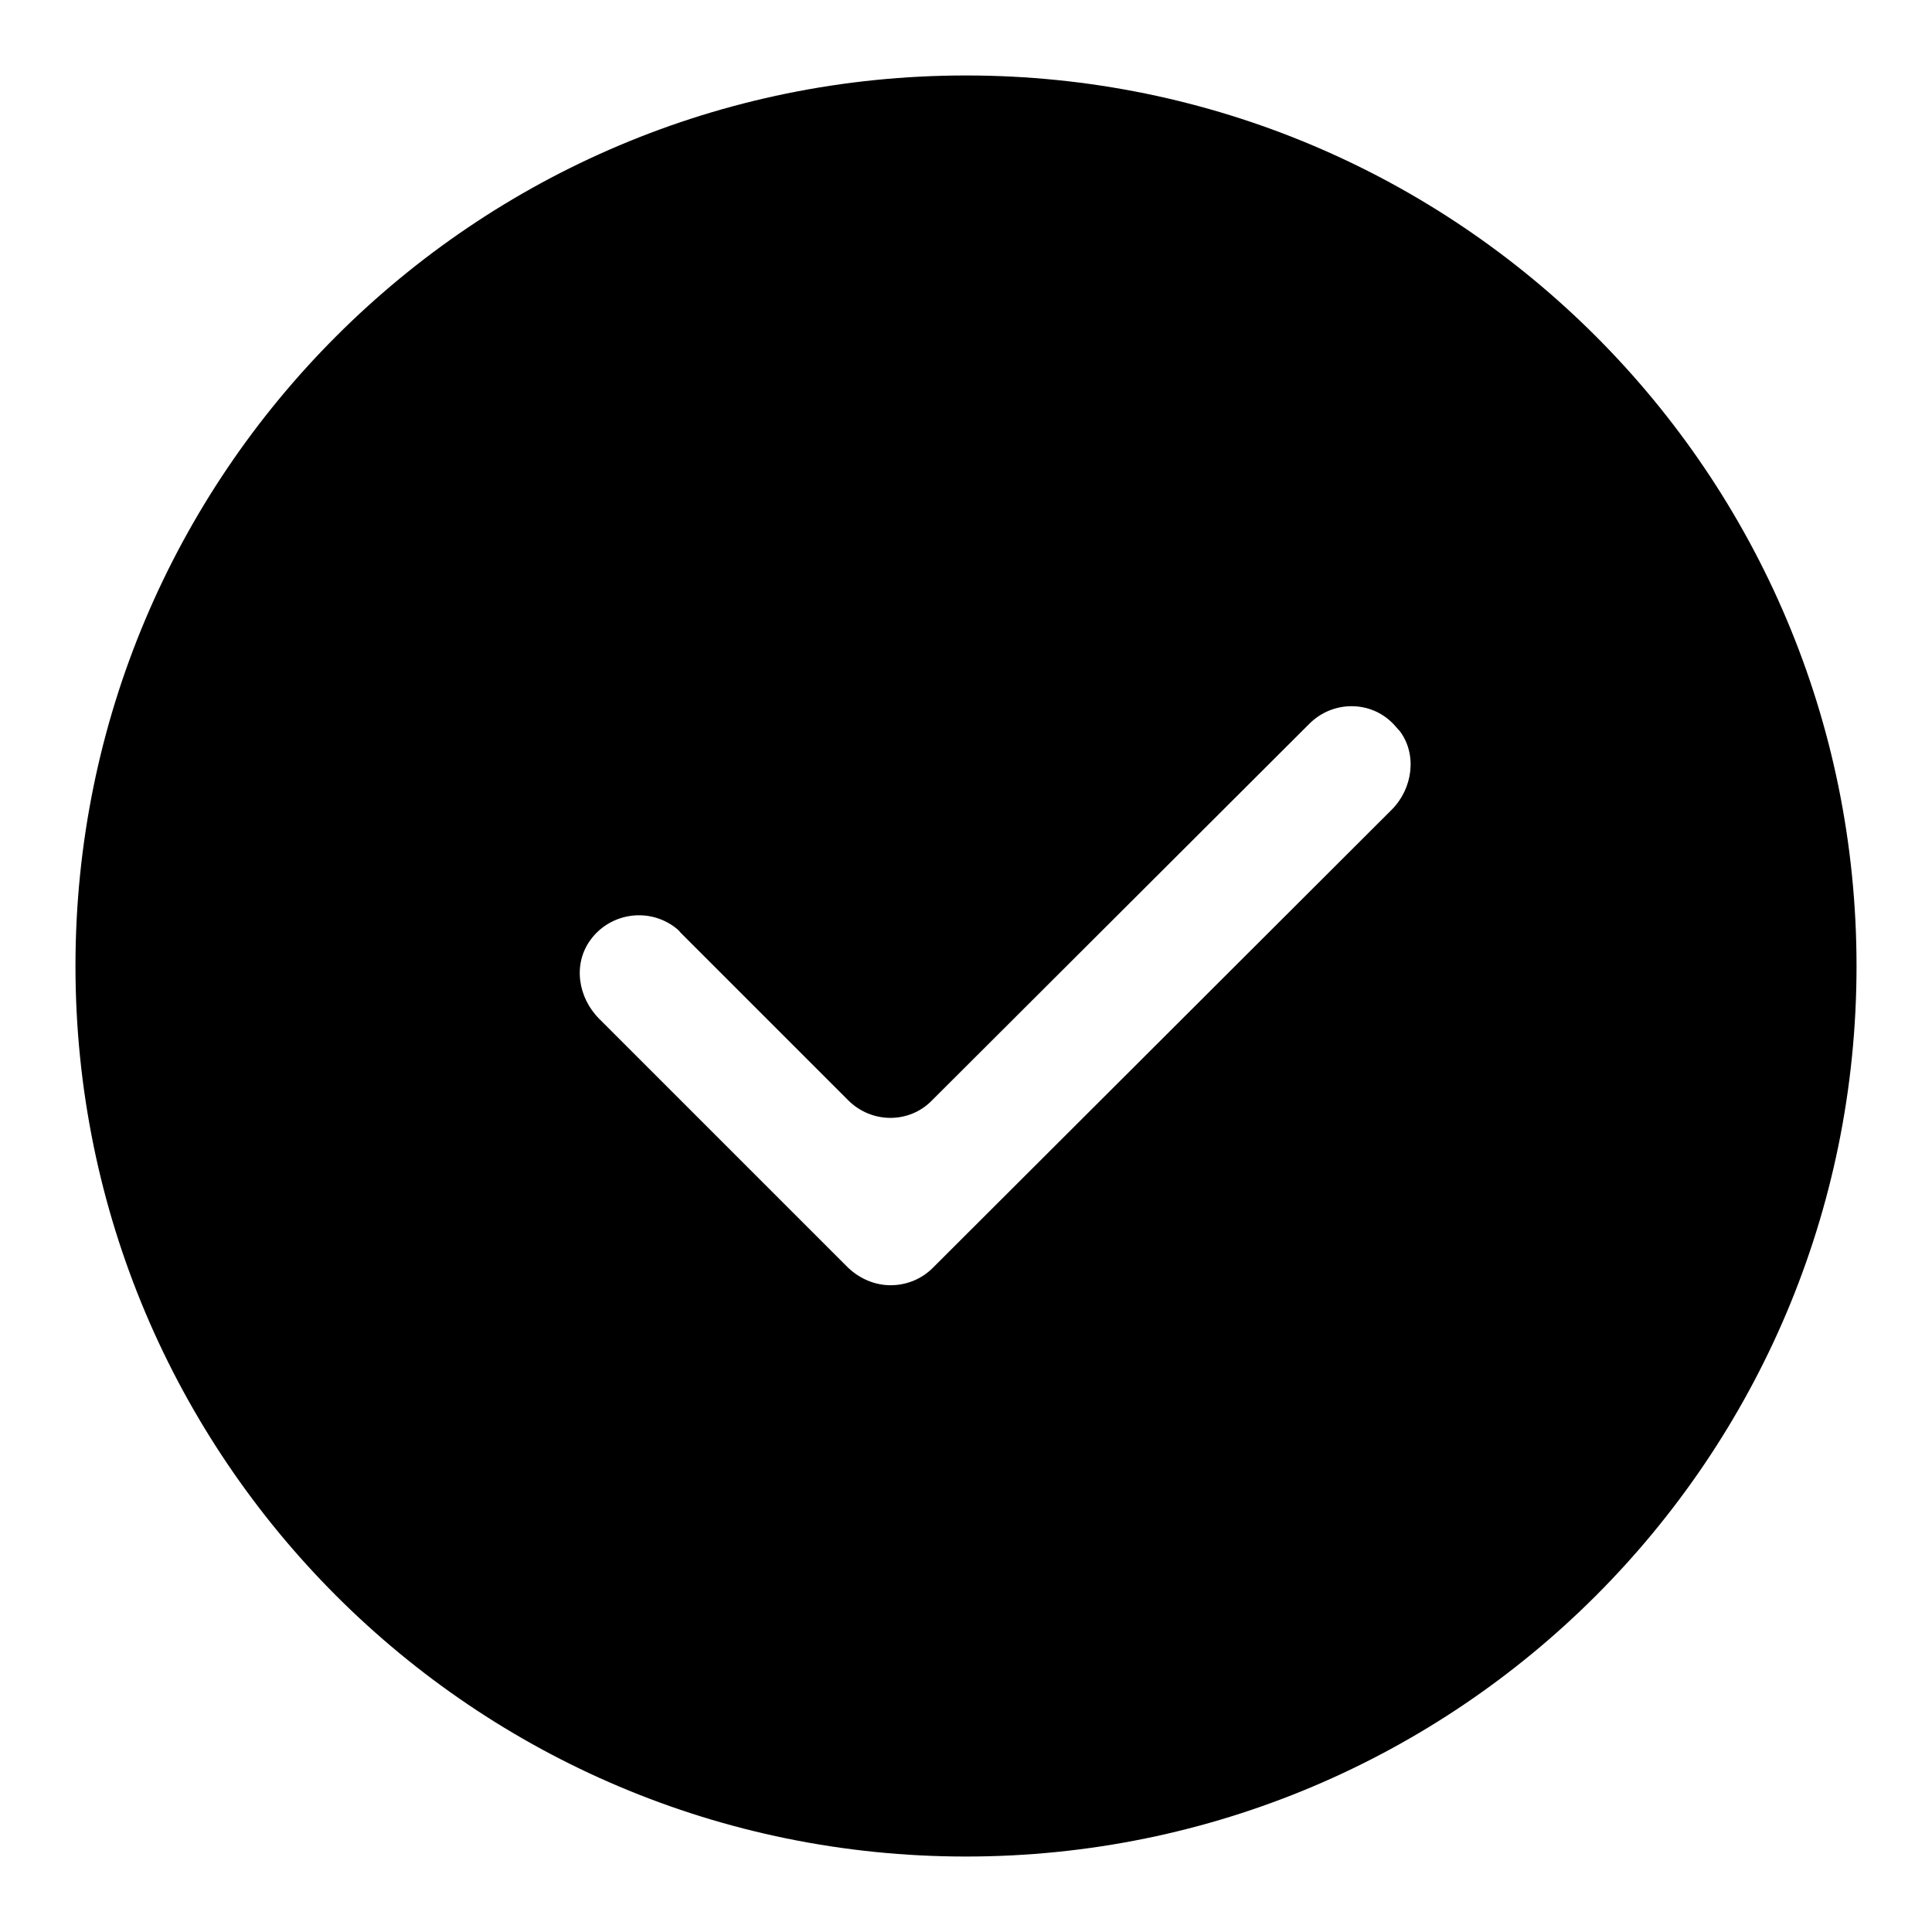 <?xml version="1.0" encoding="utf-8"?>
<!-- Svg Vector Icons : http://www.onlinewebfonts.com/icon -->
<!DOCTYPE svg PUBLIC "-//W3C//DTD SVG 1.1//EN" "http://www.w3.org/Graphics/SVG/1.1/DTD/svg11.dtd">
<svg version="1.1" xmlns="http://www.w3.org/2000/svg" xmlns:xlink="http://www.w3.org/1999/xlink" x="0px" y="0px" viewBox="0 0 256 256" enable-background="new 0 0 256 256" xml:space="preserve">
<g> <path fill="#000000" d="M128,10C62.8,10,10,62.8,10,128c0,65.2,52.8,118,118,118c65.2,0,118-52.8,118-118C246,62.8,193.2,10,128,10 z M184.4,107.3L123.6,168c-1.5,1.5-3.5,2.3-5.6,2.3c-2,0-4-0.8-5.6-2.3l-33-33c-2.8-2.8-3.5-7.2-1.2-10.4c2.5-3.5,7.4-4.4,11-1.9 c0.4,0.3,0.7,0.5,1,0.9l22.2,22.2c3.1,3.1,8.1,3.1,11.1,0l50-49.9c3.1-3.1,8.1-3.1,11.1,0c0.3,0.3,0.6,0.7,0.9,1 C187.8,100,187.2,104.5,184.4,107.3z"/></g>
</svg>